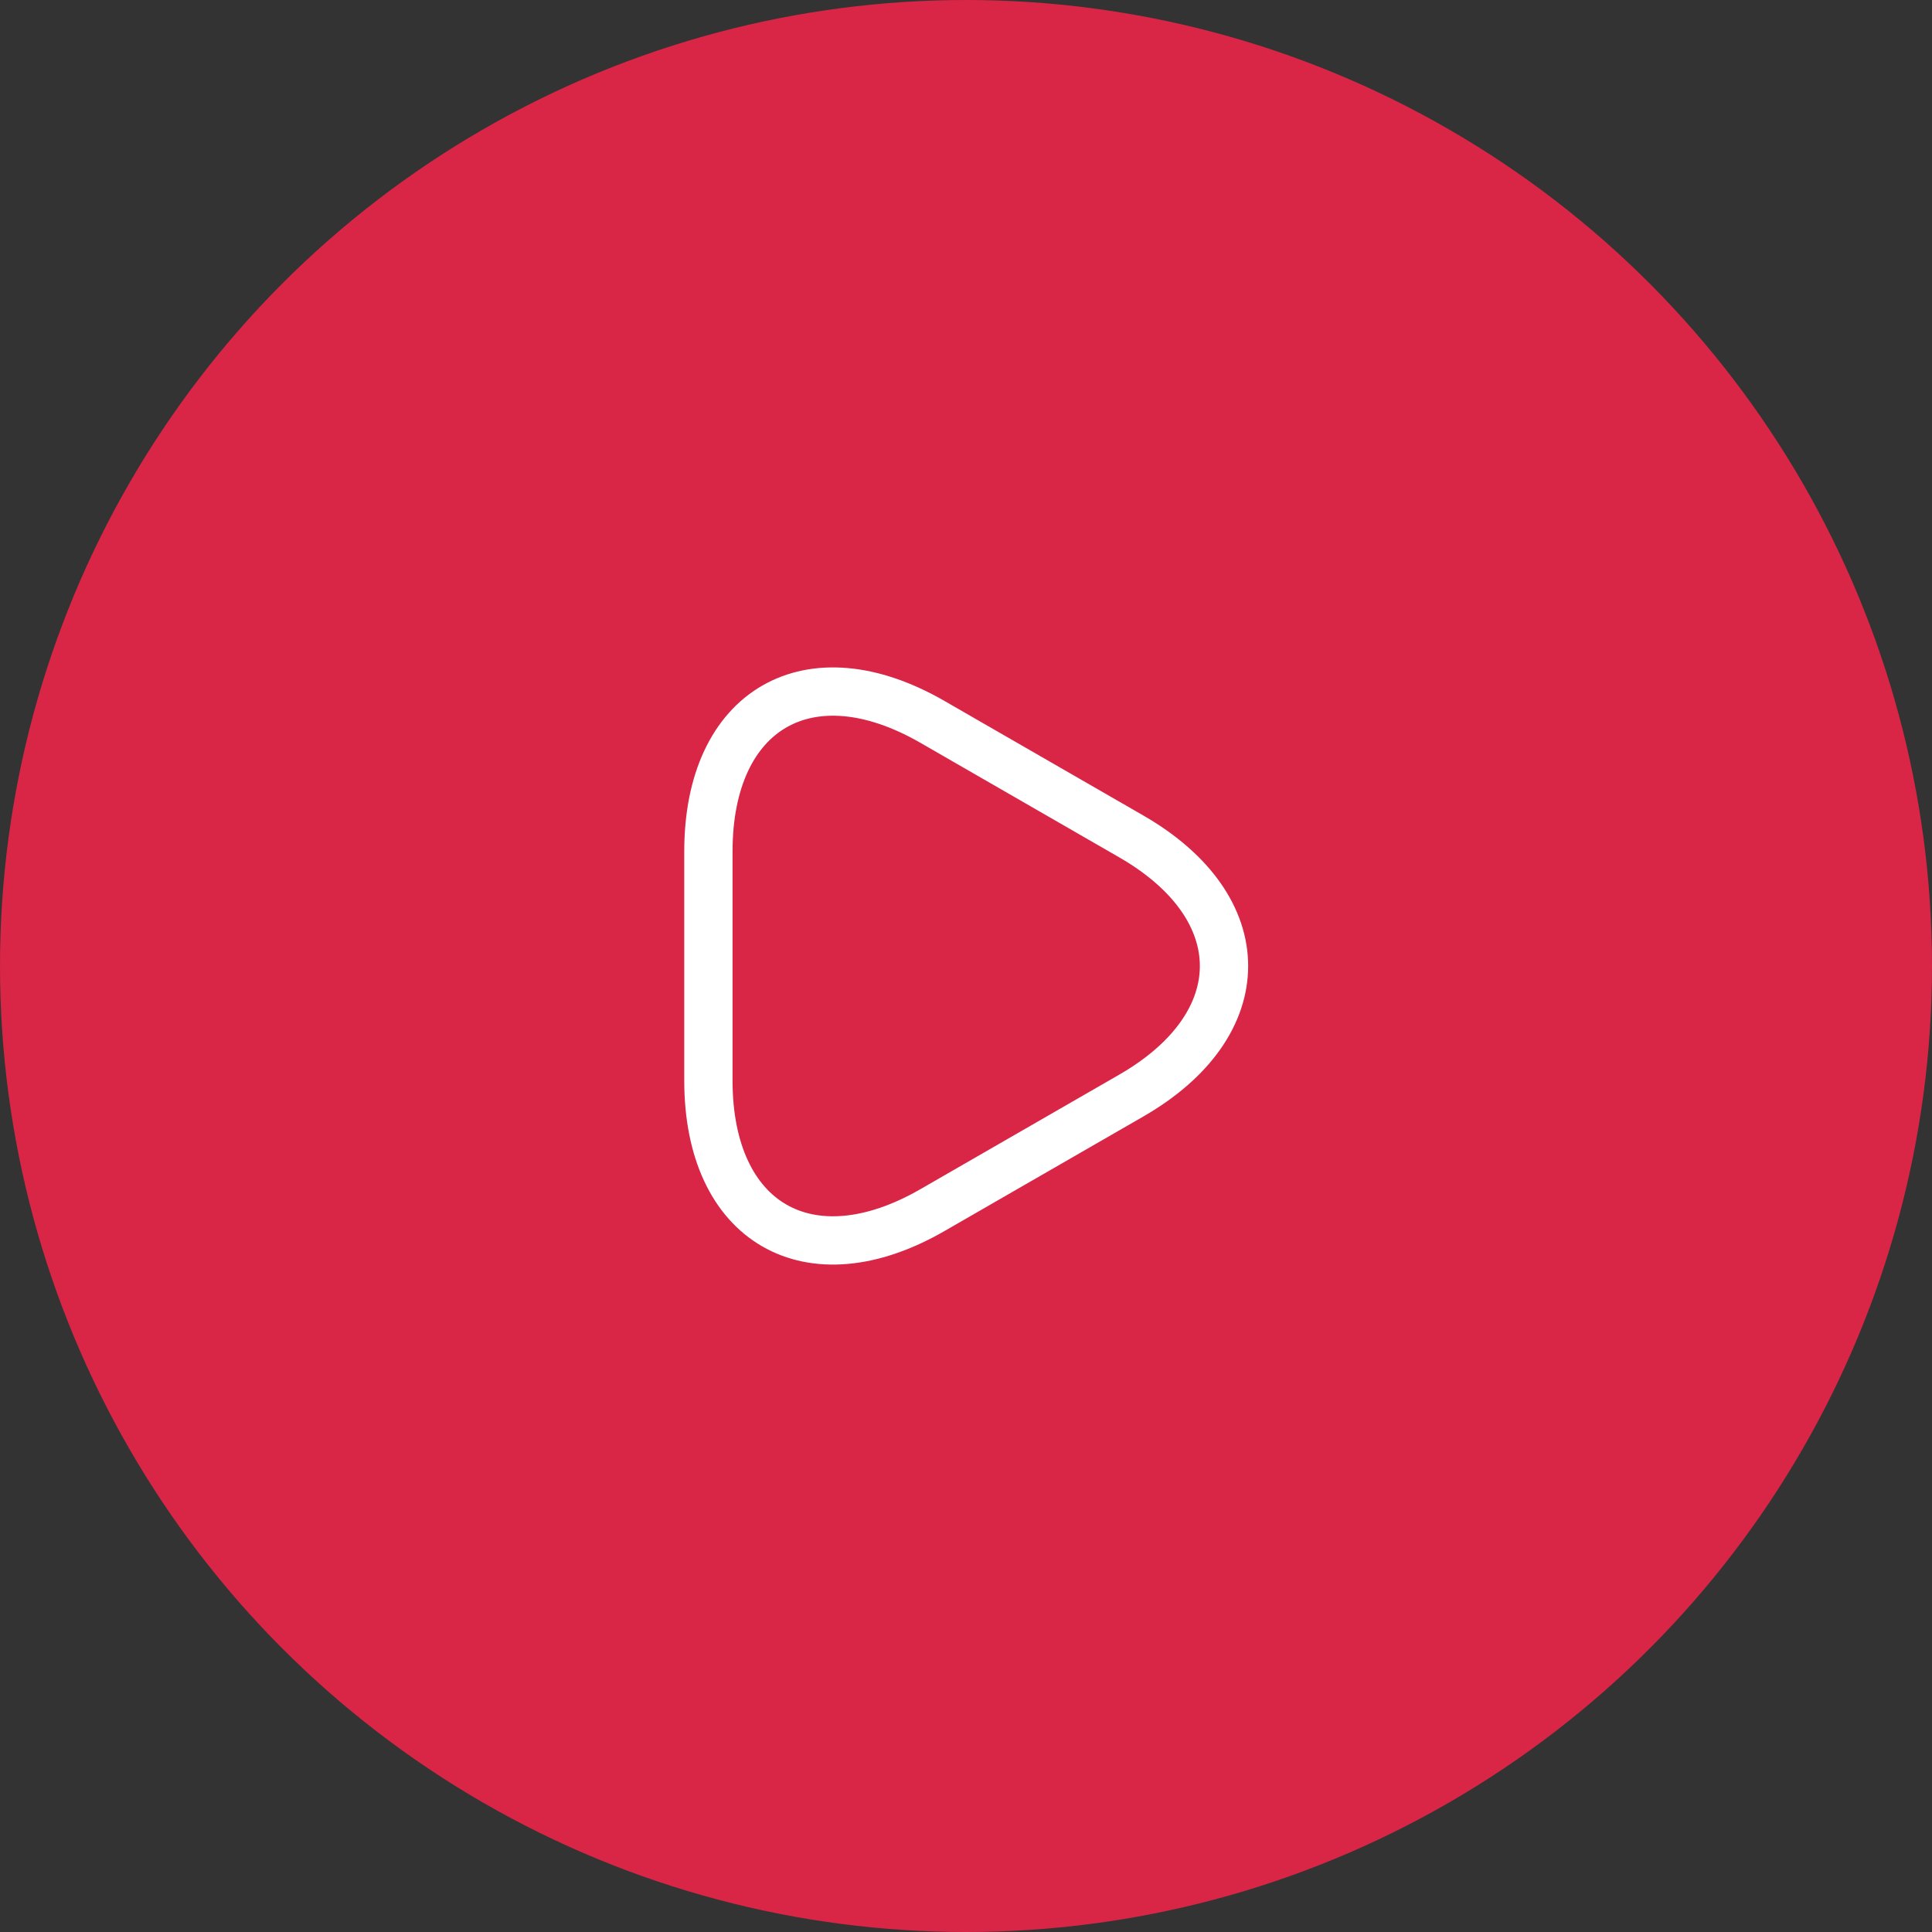 <svg xmlns="http://www.w3.org/2000/svg" width="60" height="60" viewBox="0 0 60 60" fill="none"><rect x="0" y="0" width="60" height="60" fill="#333333" stroke="none"/><circle cx="30" cy="30" r="30" fill="#D92546"></circle><path d="M22 30V26.44C22 22.02 25.13 20.21 28.96 22.42L32.05 24.2L35.14 25.98C38.97 28.19 38.97 31.81 35.14 34.02L32.05 35.8L28.96 37.58C25.13 39.79 22 37.98 22 33.56V30Z" stroke="white" stroke-width="1.5" stroke-miterlimit="10" stroke-linecap="round" stroke-linejoin="round"></path></svg>